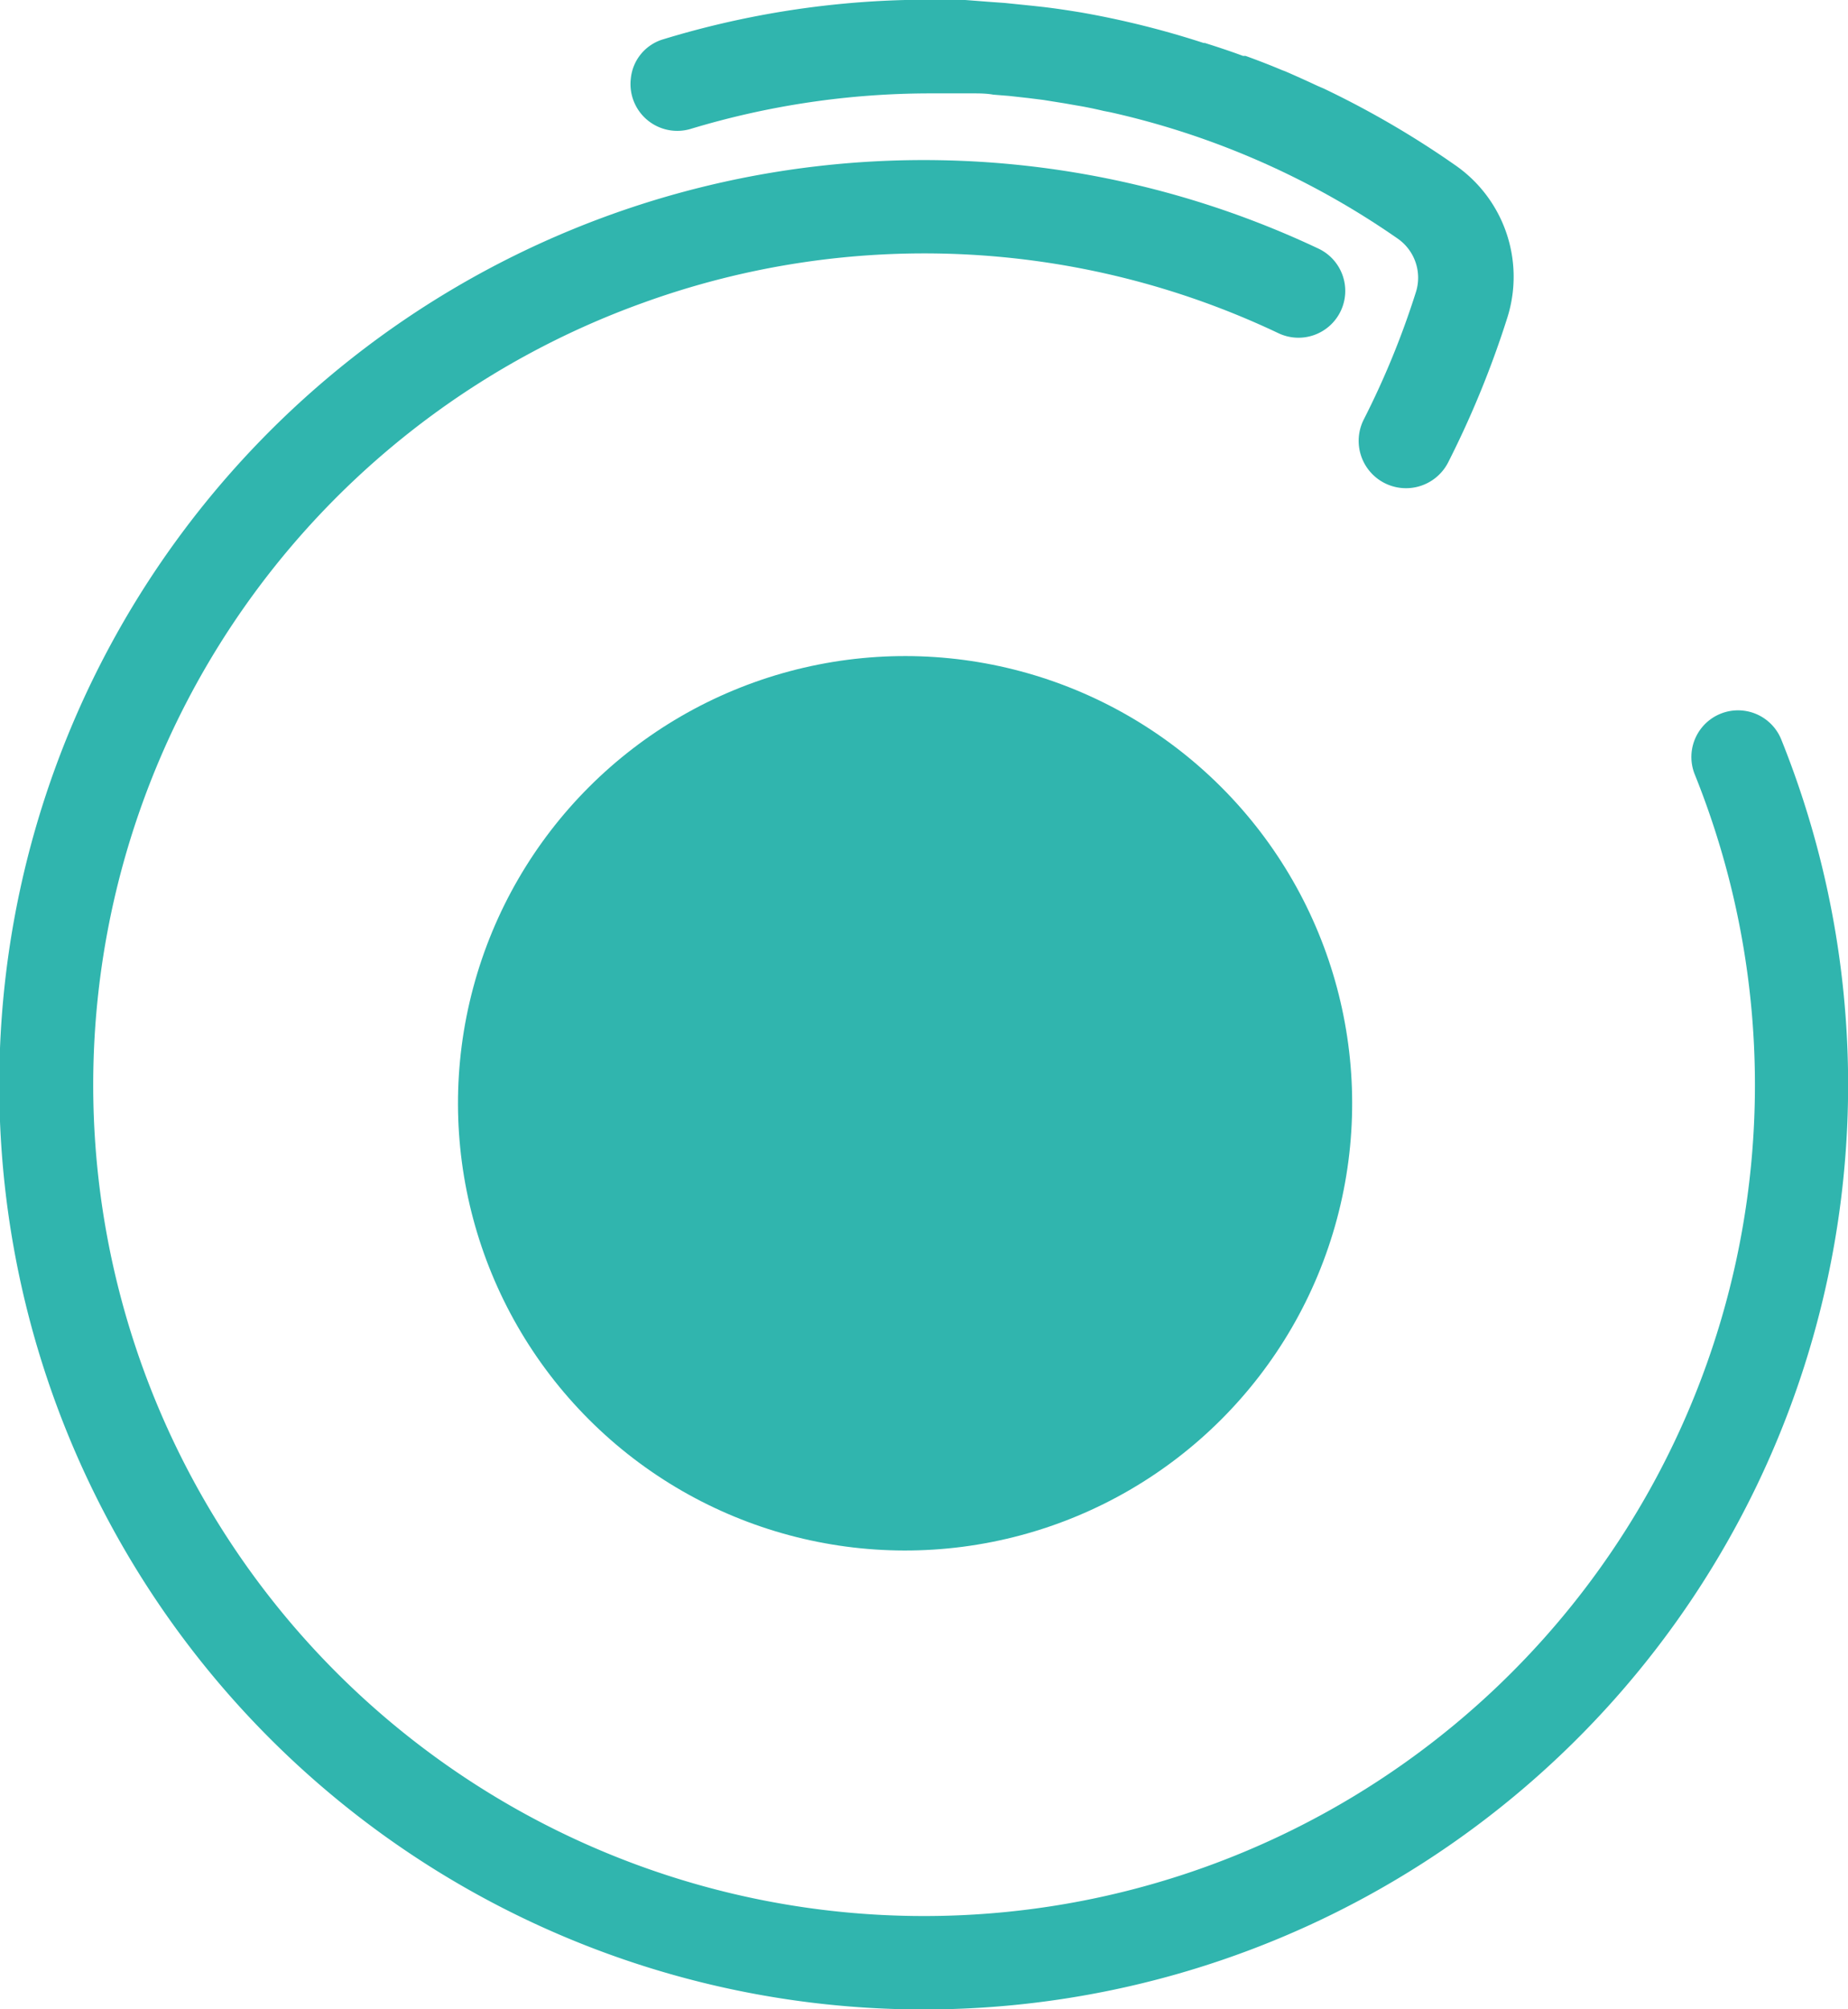 <?xml version="1.0" encoding="UTF-8"?> <svg xmlns="http://www.w3.org/2000/svg" viewBox="0 0 87.3 94.89"><defs><style>.cls-1{fill:#30b5ae;}</style></defs><g id="Ebene_2" data-name="Ebene 2"><g id="Ebene_1-2" data-name="Ebene 1"><circle class="cls-1" cx="42.76" cy="52.1" r="21.12" transform="translate(-24.32 45.5) rotate(-45)"></circle><path class="cls-1" d="M60.38,15.73a2.21,2.21,0,1,0,1.88-4A43.67,43.67,0,1,0,84.15,34.93a2.2,2.2,0,1,0-4.09,1.64A39.25,39.25,0,1,1,30.38,14.3,39,39,0,0,1,60.38,15.73Z"></path><path class="cls-1" d="M68.31,7.5a43.81,43.81,0,0,0-5.78-3.32h0l-.28-.12q-.77-.36-1.53-.69l-.16-.06c-.57-.24-1.14-.46-1.72-.67l-.12,0c-.59-.22-1.2-.42-1.8-.61l-.06,0A42.26,42.26,0,0,0,51.08.59h0C50.47.49,49.88.4,49.29.33L48.74.27,47.47.14l-.7-.05L45.6,0l-.7,0H42.75a42.9,42.9,0,0,0-11.4,1.85A2.15,2.15,0,0,0,29.8,3.71a2.21,2.21,0,0,0,2.82,2.38A39.15,39.15,0,0,1,43.94,4.41h.34c.37,0,.73,0,1.1,0,.21,0,.42,0,.62,0s.61,0,.92.06l.75.06.9.1.72.09,1,.16.57.1c.43.07.86.16,1.28.26l.31.06A38.43,38.43,0,0,1,66,11.25a2.25,2.25,0,0,1,.88,2.57,39.5,39.5,0,0,1-2.46,6,2.21,2.21,0,0,0,4,2,45.52,45.52,0,0,0,2.8-6.86A6.41,6.41,0,0,0,68.7,7.77Z"></path></g></g></svg> 